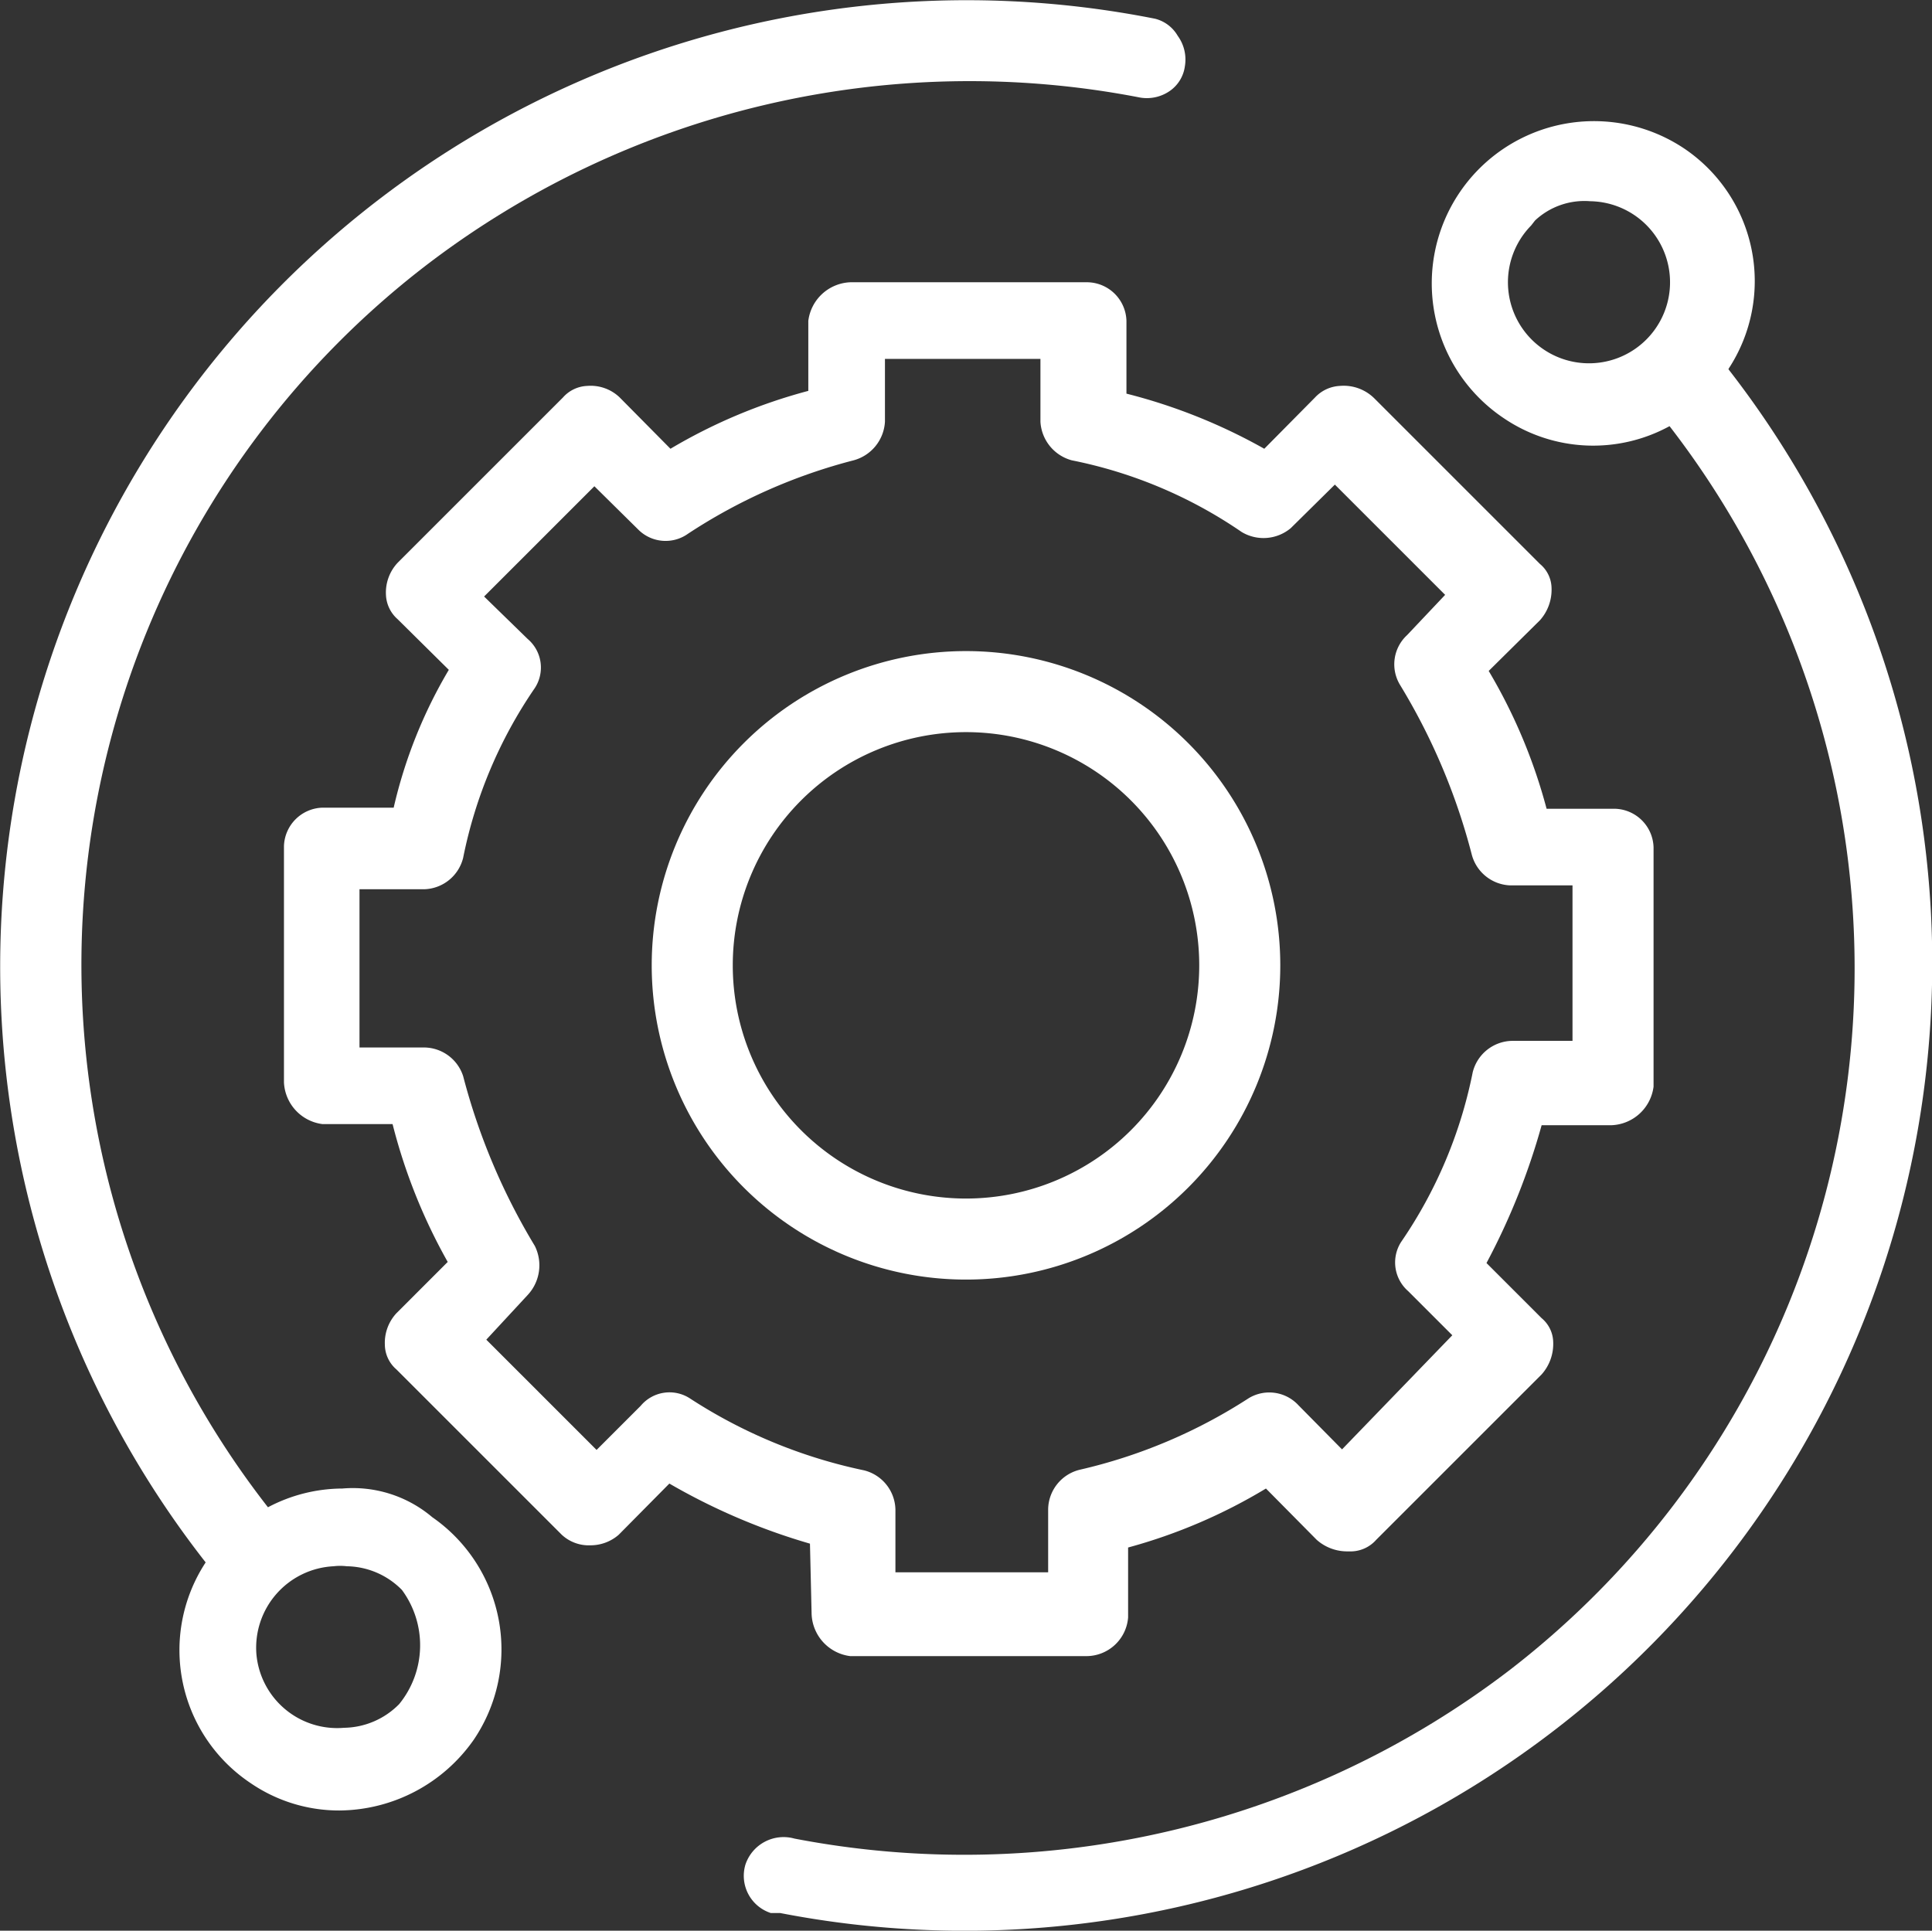 <svg id="Vrstva_1" data-name="Vrstva 1" xmlns="http://www.w3.org/2000/svg" viewBox="0 0 35.04 35.02"><rect x="0" y="0" width="35.04" height="35.02" fill="#333333" stroke="none"/><path d="M7.79,27.52A2.23,2.23,0,0,0,6.16,27a2.91,2.91,0,0,0-1.35.34A16,16,0,0,1,7.63,4.85l0,0h0a16.21,16.21,0,0,1,13-3.08.73.73,0,0,0,.55-.13.65.65,0,0,0,.26-.44.73.73,0,0,0-.13-.55A.66.66,0,0,0,20.9.34a17.53,17.53,0,0,0-17.22,28,2.9,2.9,0,0,0,.81,4,2.84,2.84,0,0,0,1.62.5,3,3,0,0,0,2.43-1.28A2.92,2.92,0,0,0,7.79,27.52Zm-.6,3.39a1.43,1.43,0,0,1-1,.43A1.47,1.47,0,0,1,4.6,30h0A1.48,1.48,0,0,1,6,28.41a1,1,0,0,1,.24,0,1.43,1.43,0,0,1,1,.43A1.69,1.69,0,0,1,7.19,30.91Z" transform="translate(0.05 0)" style="fill:#fff"/><path d="M31.3,6.69a2.9,2.9,0,0,0-.81-4,2.94,2.94,0,0,0-3.26,4.9,2.89,2.89,0,0,0,3,.14,16.08,16.08,0,0,1-2.87,22.54,16.28,16.28,0,0,1-13,3.08.73.73,0,0,0-.89.47.71.71,0,0,0,.46.88h.17a17.55,17.55,0,0,0,17.2-28ZM27.79,4a1.31,1.31,0,0,1,1-.35,1.47,1.47,0,1,1-1.07.44Z" transform="translate(0.05 0)" style="fill:#fff"/><path d="M14.67,29.28a.8.8,0,0,0,.7.76h4.28a.76.76,0,0,0,.76-.7V28.07A9.82,9.82,0,0,0,22.91,27l.92.93a.83.83,0,0,0,.54.21h.1a.62.62,0,0,0,.44-.21l3-3a.83.83,0,0,0,.21-.58.58.58,0,0,0-.21-.44l-1-1a12.31,12.31,0,0,0,1-2.5h1.27a.8.8,0,0,0,.76-.7V15.37a.72.72,0,0,0-.7-.7H28a9.82,9.82,0,0,0-1.05-2.5l.93-.92a.83.83,0,0,0,.21-.58.58.58,0,0,0-.21-.44l-3-3A.79.79,0,0,0,24.25,7a.66.66,0,0,0-.45.21l-.92.93a10.19,10.19,0,0,0-2.5-1V5.82a.72.72,0,0,0-.74-.7H15.37a.8.8,0,0,0-.76.7V7.09a9.82,9.82,0,0,0-2.5,1.05l-.92-.93A.76.76,0,0,0,10.6,7a.62.62,0,0,0-.44.21l-3,3a.79.79,0,0,0-.21.58.62.62,0,0,0,.21.44l.93.92a8.73,8.73,0,0,0-1,2.5H5.8a.72.72,0,0,0-.7.7v4.28a.8.8,0,0,0,.7.76H7.07a10.19,10.19,0,0,0,1,2.5l-.93.93a.79.79,0,0,0-.21.57.6.6,0,0,0,.21.45l3,3a.72.72,0,0,0,.52.19.78.78,0,0,0,.51-.19l.92-.93A11.42,11.42,0,0,0,14.64,28ZM9.52,23.49a.79.79,0,0,0,.13-.89,11.59,11.59,0,0,1-1.3-3.08A.75.75,0,0,0,7.64,19H6.47V16.13H7.64a.75.75,0,0,0,.71-.57,8.31,8.31,0,0,1,1.3-3.08.68.68,0,0,0-.13-.89l-.79-.77,2-2,.8.79a.7.7,0,0,0,.9.07,10,10,0,0,1,3-1.33.77.77,0,0,0,.57-.7V6.51h2.82V7.65a.77.77,0,0,0,.57.7,8.31,8.31,0,0,1,3.08,1.3.77.77,0,0,0,.89-.07l.8-.79,2,2-.69.73a.72.72,0,0,0-.13.9,11.39,11.39,0,0,1,1.3,3.07.75.75,0,0,0,.71.57h1.12v2.82h-1.1a.75.75,0,0,0-.71.57,8.31,8.31,0,0,1-1.3,3.08.69.69,0,0,0,.13.89l.8.8-2,2.07-.79-.8a.72.72,0,0,0-.9-.13,9.57,9.57,0,0,1-3.07,1.3.75.75,0,0,0-.57.71v1.15H16.19V27.38a.75.75,0,0,0-.57-.71,9.26,9.26,0,0,1-3.15-1.3h0a.68.68,0,0,0-.9.13l-.8.8-2-2Z" transform="translate(0.05 0)" style="fill:#fff"/><path d="M17.47,23.21a5.7,5.7,0,1,0-5.7-5.7,5.7,5.7,0,0,0,5.7,5.7Zm-4.23-5.7a4.23,4.23,0,1,1,4.23,4.23A4.23,4.23,0,0,1,13.24,17.51Z" transform="translate(0.05 0)" style="fill:#fff"/></svg>